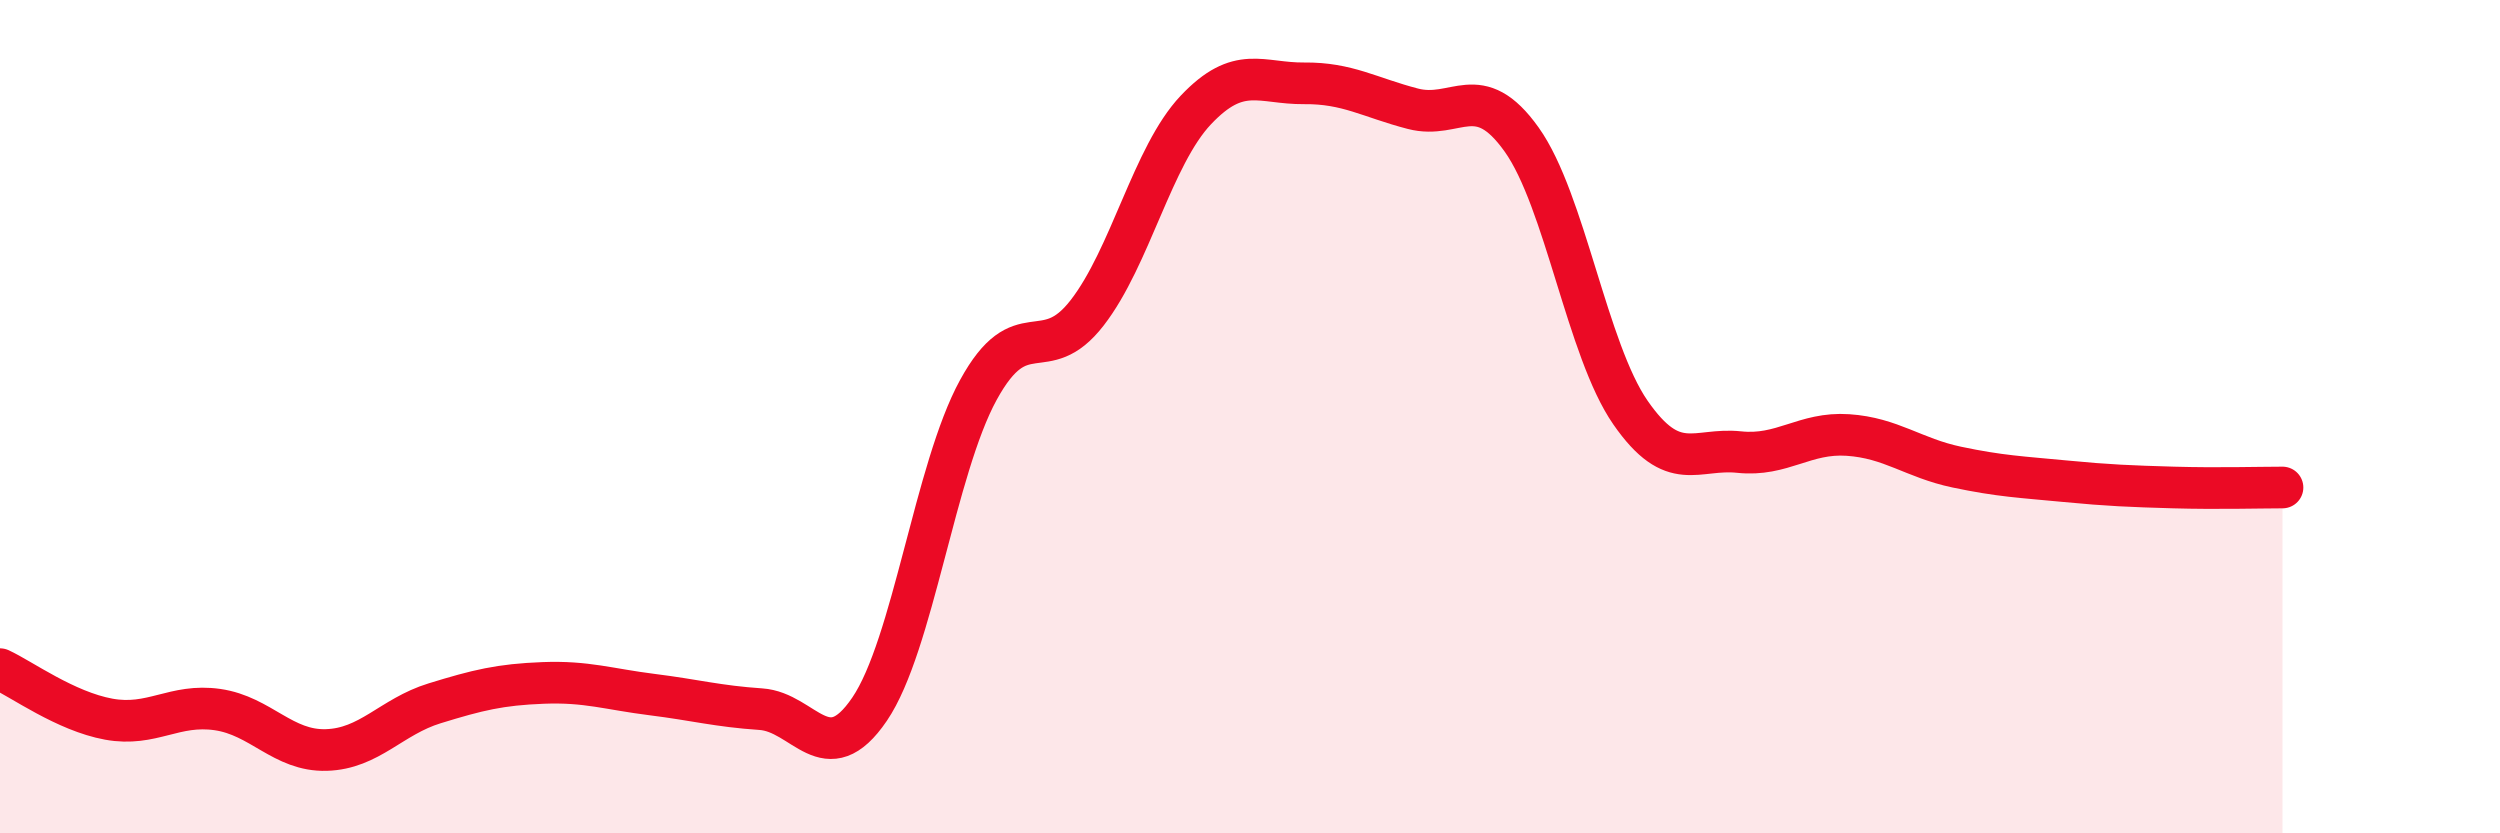
    <svg width="60" height="20" viewBox="0 0 60 20" xmlns="http://www.w3.org/2000/svg">
      <path
        d="M 0,16.06 C 0.52,16.3 1.57,17.07 2.61,17.26 C 3.65,17.45 4.18,16.88 5.22,17.03 C 6.26,17.18 6.79,18.03 7.83,18 C 8.87,17.97 9.39,17.2 10.43,16.88 C 11.47,16.56 12,16.43 13.04,16.39 C 14.08,16.35 14.61,16.54 15.65,16.67 C 16.69,16.8 17.22,16.95 18.26,17.02 C 19.3,17.09 19.83,18.55 20.87,17.02 C 21.91,15.49 22.44,11.26 23.48,9.36 C 24.52,7.46 25.05,8.85 26.09,7.51 C 27.13,6.17 27.66,3.74 28.7,2.64 C 29.74,1.54 30.26,2.01 31.3,2 C 32.34,1.99 32.87,2.34 33.91,2.61 C 34.95,2.88 35.48,1.89 36.52,3.35 C 37.56,4.81 38.09,8.4 39.13,9.9 C 40.17,11.4 40.7,10.74 41.74,10.85 C 42.78,10.96 43.31,10.37 44.35,10.44 C 45.39,10.51 45.92,10.99 46.96,11.21 C 48,11.43 48.53,11.45 49.57,11.55 C 50.61,11.65 51.13,11.67 52.17,11.7 C 53.21,11.73 54.26,11.7 54.78,11.7L54.78 20L0 20Z"
        fill="#EB0A25"
        opacity="0.1"
        stroke-linecap="round"
        stroke-linejoin="round"
      />
      <path
        d="M 0,16.06 C 0.52,16.3 1.57,17.07 2.61,17.26 C 3.65,17.45 4.18,16.88 5.22,17.03 C 6.26,17.18 6.79,18.03 7.83,18 C 8.87,17.97 9.39,17.2 10.43,16.88 C 11.47,16.56 12,16.43 13.04,16.39 C 14.08,16.35 14.61,16.54 15.65,16.67 C 16.69,16.8 17.22,16.95 18.26,17.02 C 19.3,17.09 19.83,18.55 20.87,17.02 C 21.91,15.49 22.44,11.26 23.48,9.36 C 24.52,7.46 25.05,8.85 26.09,7.51 C 27.13,6.17 27.66,3.74 28.7,2.64 C 29.74,1.54 30.26,2.01 31.3,2 C 32.34,1.99 32.87,2.34 33.91,2.61 C 34.95,2.88 35.48,1.89 36.52,3.35 C 37.56,4.81 38.09,8.4 39.13,9.9 C 40.17,11.4 40.7,10.74 41.74,10.85 C 42.78,10.96 43.31,10.37 44.35,10.44 C 45.39,10.51 45.92,10.99 46.96,11.21 C 48,11.43 48.53,11.45 49.57,11.55 C 50.61,11.65 51.13,11.67 52.17,11.7 C 53.21,11.73 54.26,11.7 54.78,11.7"
        stroke="#EB0A25"
        stroke-width="1"
        fill="none"
        stroke-linecap="round"
        stroke-linejoin="round"
      />
    </svg>
  